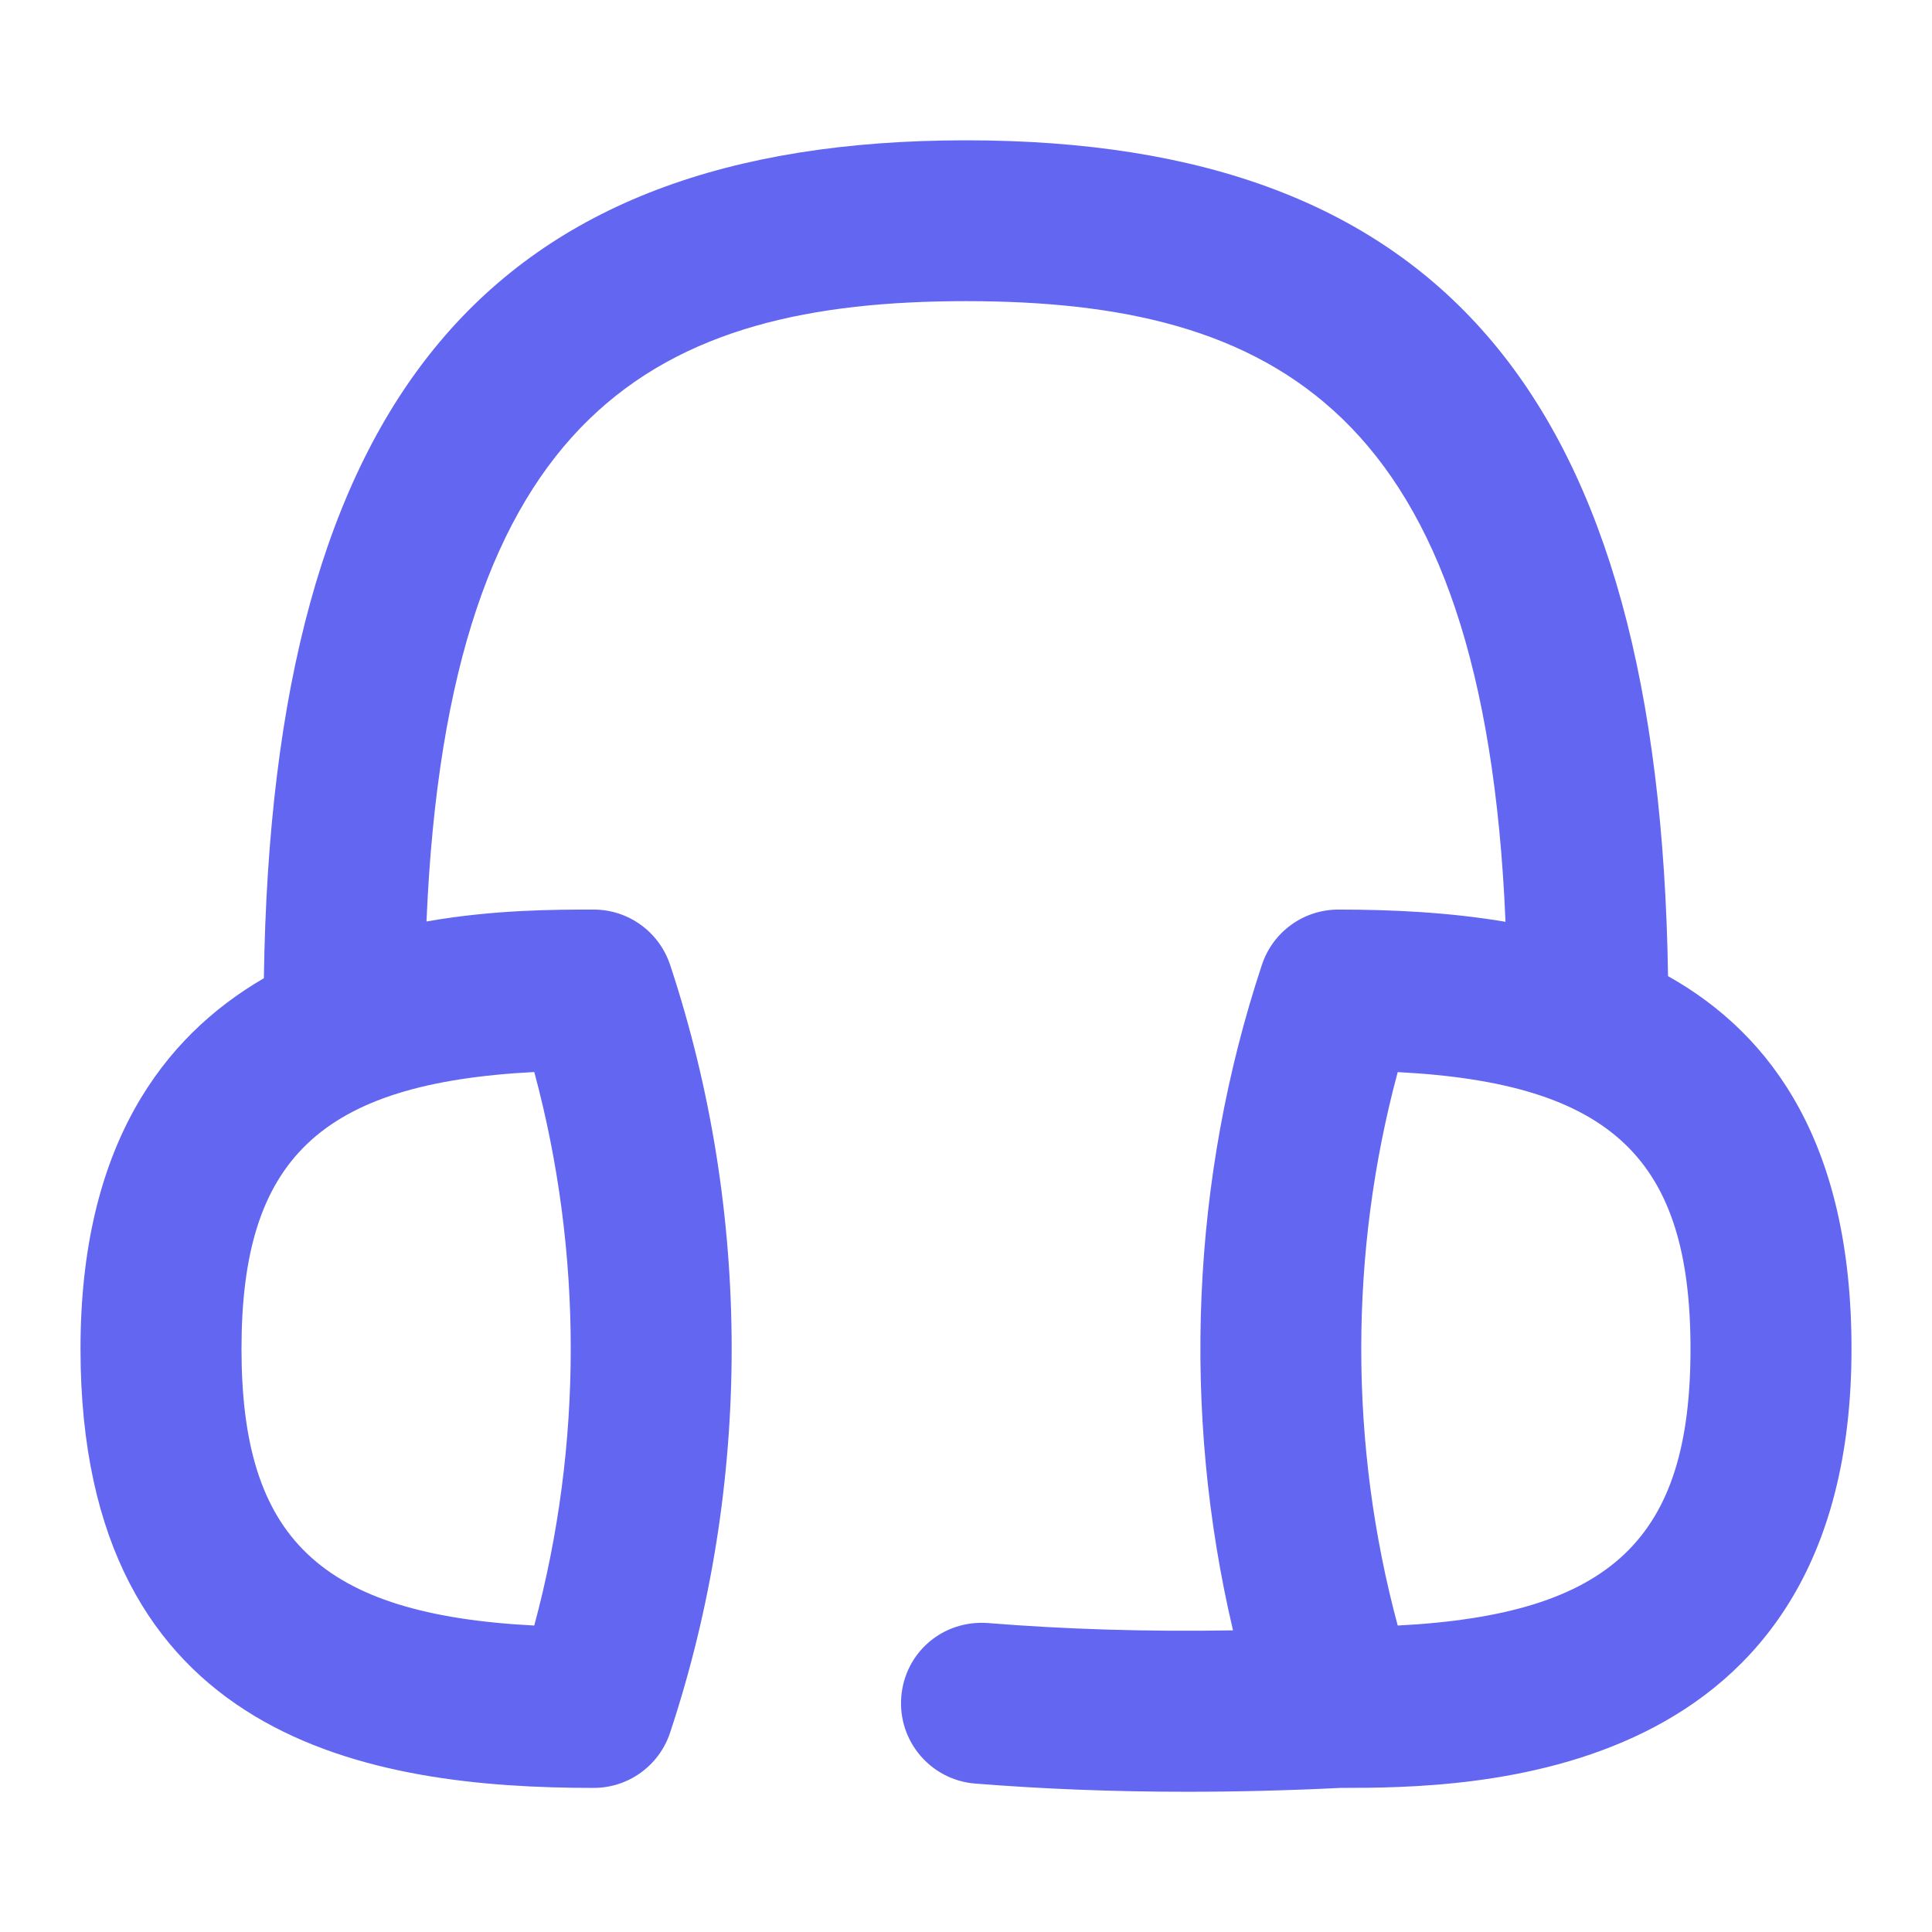 <svg width="24" height="24" viewBox="0 0 24 24" fill="none" xmlns="http://www.w3.org/2000/svg">
<path d="M23 16.755C23 14.234 22.033 12.863 20.721 12.126C20.613 4.95 17.911 1.743 12 1.743C6.089 1.743 3.38 4.957 3.278 12.152C2.022 12.882 1 14.237 1 16.755C1 21.645 4.638 22.21 7.375 22.21C7.806 22.21 8.188 21.934 8.324 21.524C9.344 18.449 9.344 15.06 8.324 11.985C8.188 11.576 7.806 11.299 7.375 11.299C6.901 11.299 6.136 11.299 5.298 11.447C5.567 5.087 8.18 3.741 12 3.741C15.82 3.741 18.434 5.088 18.702 11.451C18 11.332 17.286 11.299 16.625 11.299C16.194 11.299 15.812 11.575 15.676 11.985C14.795 14.642 14.676 17.532 15.317 20.253C14.253 20.271 13.234 20.24 12.273 20.162C11.712 20.121 11.24 20.528 11.196 21.079C11.152 21.629 11.562 22.111 12.112 22.156C12.951 22.223 13.83 22.258 14.741 22.258C15.364 22.258 16.002 22.242 16.652 22.21C18.255 22.21 23 22.18 23 16.755ZM6.637 20.193C3.968 20.055 3 19.102 3 16.755C3 14.408 3.968 13.455 6.637 13.317C7.241 15.558 7.241 17.951 6.637 20.192V20.193ZM17.363 20.193C16.759 17.952 16.759 15.558 17.363 13.318C20.032 13.456 21 14.409 21 16.756C21 19.103 20.032 20.055 17.363 20.193Z" fill="#6366F1"/>
</svg>
